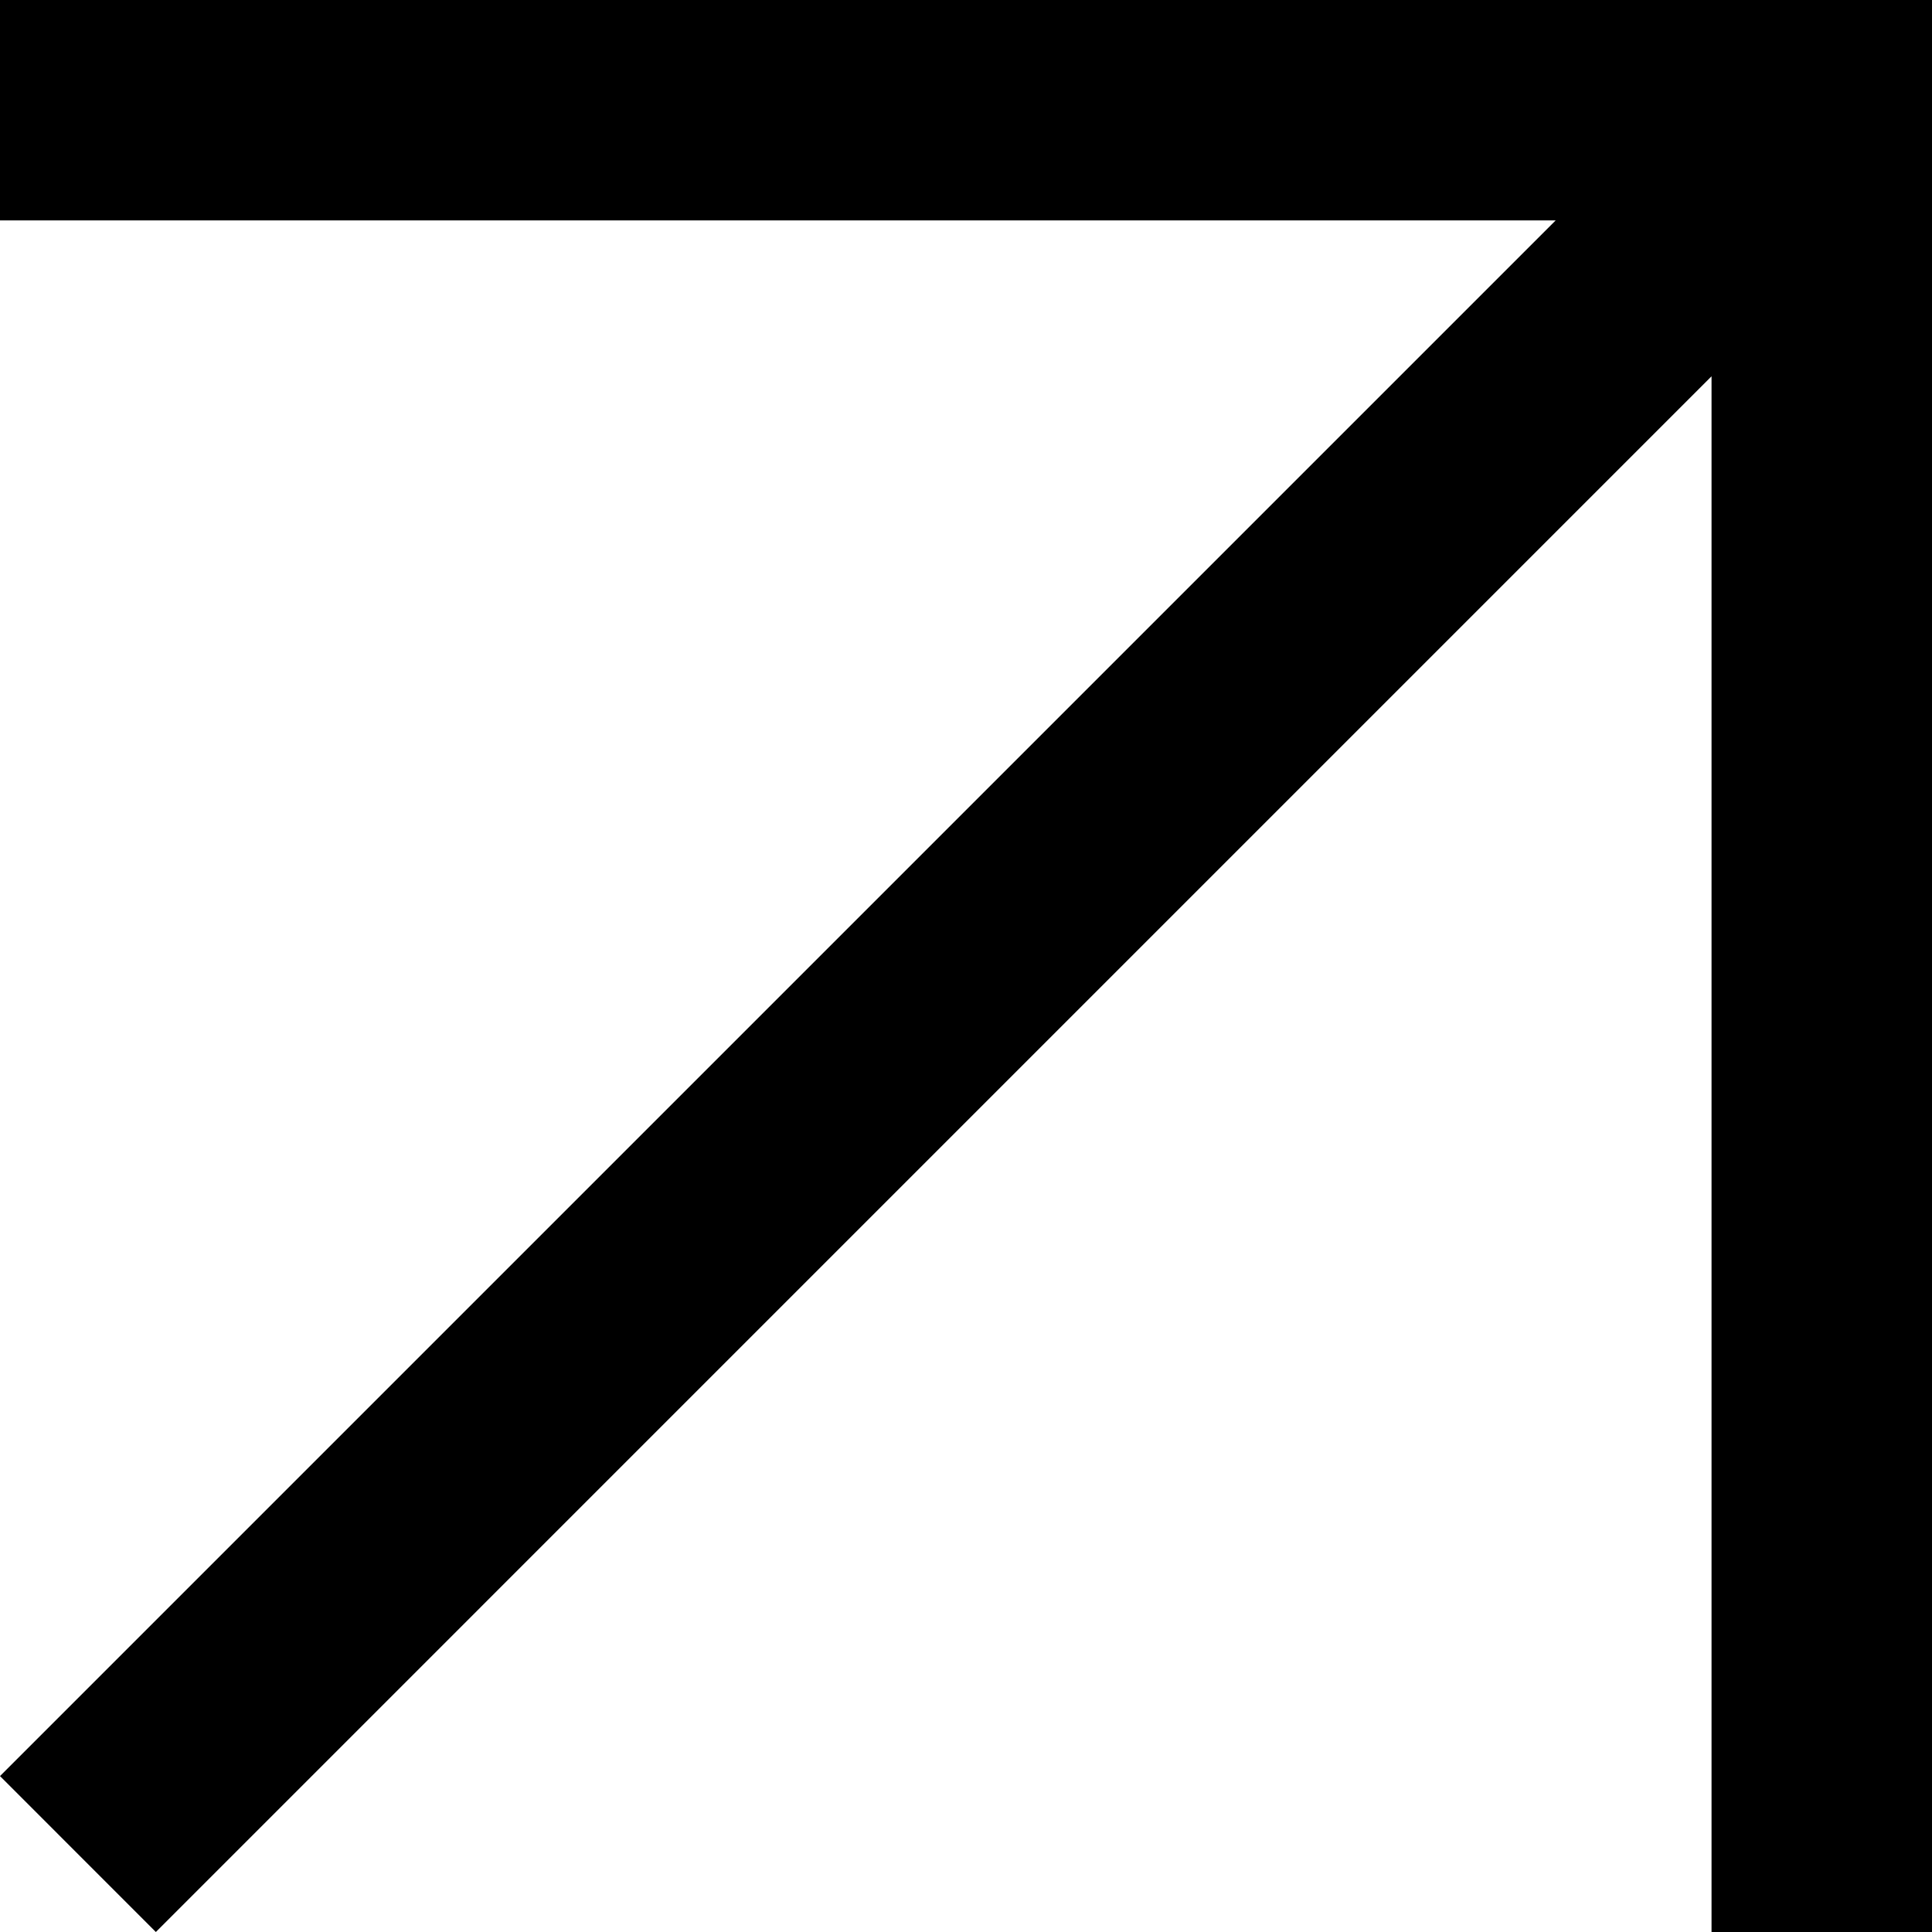 <svg width="160" height="160" viewBox="0 0 160 160" fill="none" xmlns="http://www.w3.org/2000/svg">
<g clip-path="url(#clip0_120_640)">
<path d="M147.087 0H0V18.252H128.836L0 147.087L12.907 160L141.742 31.164V160H160V12.907V0H147.087Z" fill="black"/>
</g>
<defs>
<clipPath id="clip0_120_640">
<rect width="160" height="160" fill="white"/>
</clipPath>
</defs>
</svg>
